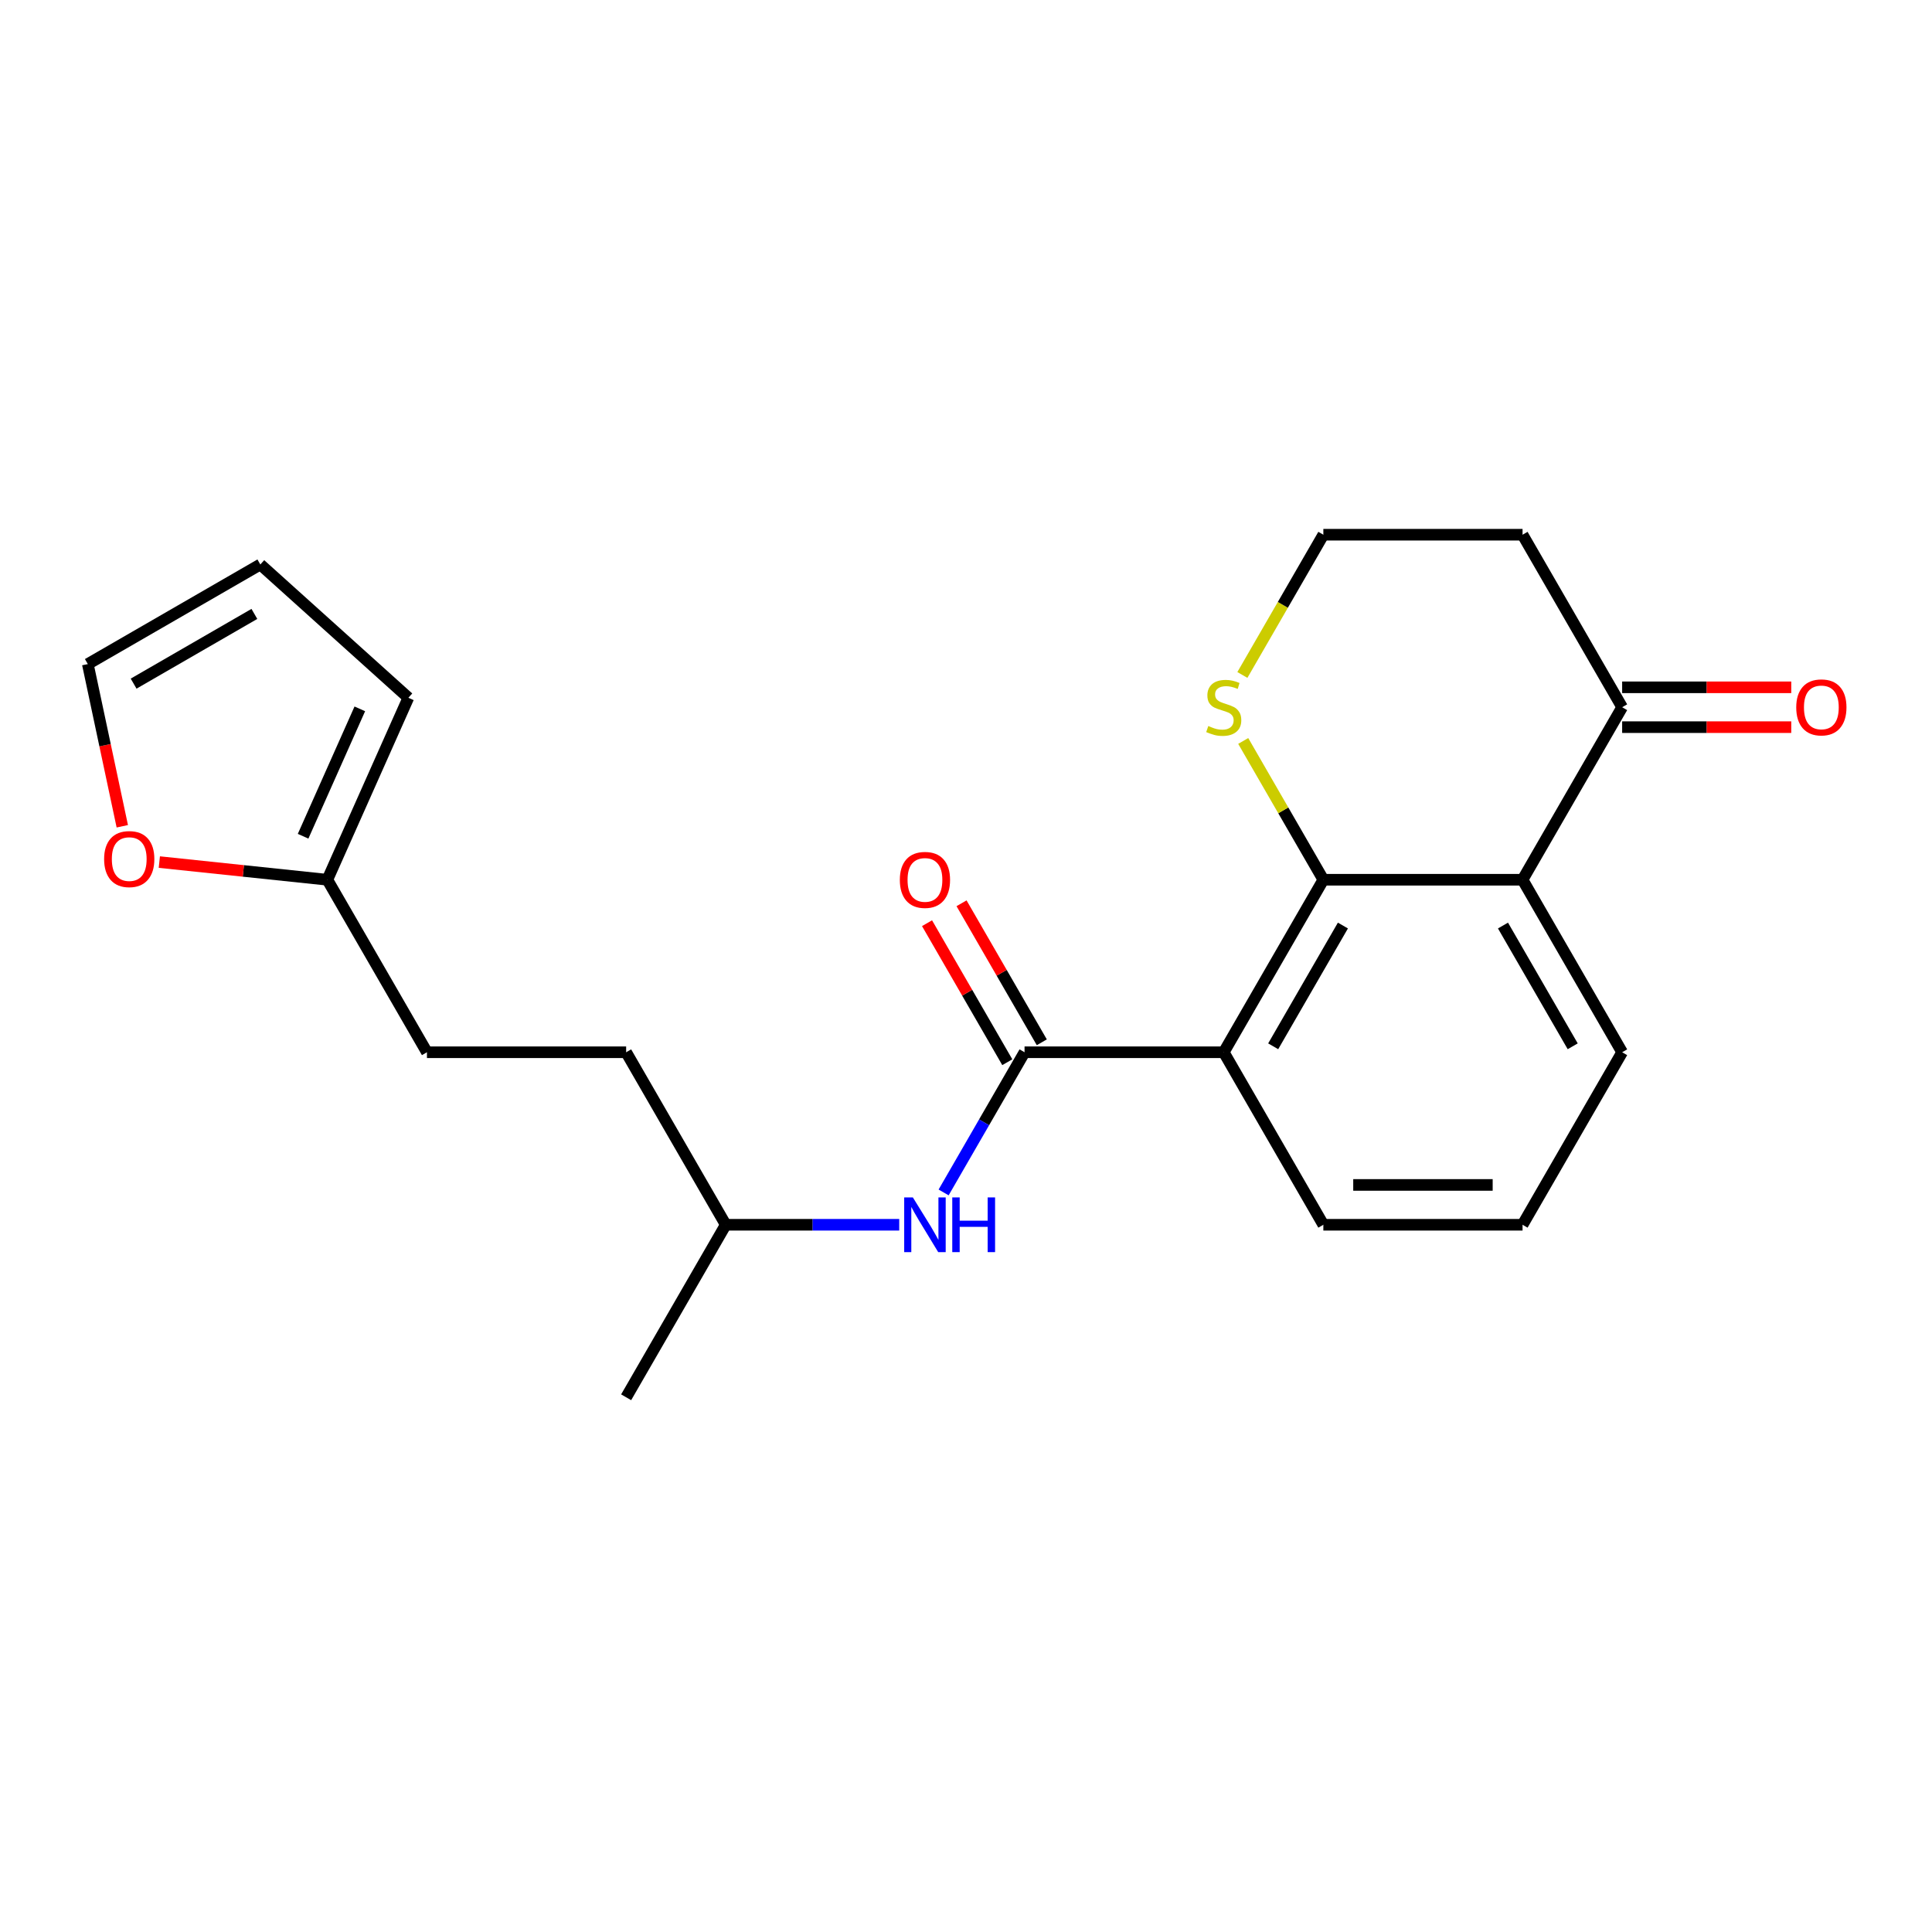 <?xml version='1.0' encoding='iso-8859-1'?>
<svg version='1.1' baseProfile='full'
              xmlns='http://www.w3.org/2000/svg'
                      xmlns:rdkit='http://www.rdkit.org/xml'
                      xmlns:xlink='http://www.w3.org/1999/xlink'
                  xml:space='preserve'
width='1000px' height='1000px' viewBox='0 0 1000 1000'>
<!-- END OF HEADER -->
<rect style='opacity:1.0;fill:#FFFFFF;stroke:none' width='1000' height='1000' x='0' y='0'> </rect>
<path class='bond-0' d='M 633.411,544.646 L 684.964,455.354' style='fill:none;fill-rule:evenodd;stroke:#000000;stroke-width:6px;stroke-linecap:butt;stroke-linejoin:miter;stroke-opacity:1' />
<path class='bond-0' d='M 659.002,541.563 L 695.089,479.058' style='fill:none;fill-rule:evenodd;stroke:#000000;stroke-width:6px;stroke-linecap:butt;stroke-linejoin:miter;stroke-opacity:1' />
<path class='bond-1' d='M 633.411,544.646 L 530.305,544.646' style='fill:none;fill-rule:evenodd;stroke:#000000;stroke-width:6px;stroke-linecap:butt;stroke-linejoin:miter;stroke-opacity:1' />
<path class='bond-15' d='M 633.411,544.646 L 684.964,633.939' style='fill:none;fill-rule:evenodd;stroke:#000000;stroke-width:6px;stroke-linecap:butt;stroke-linejoin:miter;stroke-opacity:1' />
<path class='bond-2' d='M 684.964,455.354 L 788.07,455.354' style='fill:none;fill-rule:evenodd;stroke:#000000;stroke-width:6px;stroke-linecap:butt;stroke-linejoin:miter;stroke-opacity:1' />
<path class='bond-5' d='M 684.964,455.354 L 664.227,419.436' style='fill:none;fill-rule:evenodd;stroke:#000000;stroke-width:6px;stroke-linecap:butt;stroke-linejoin:miter;stroke-opacity:1' />
<path class='bond-5' d='M 664.227,419.436 L 643.49,383.519' style='fill:none;fill-rule:evenodd;stroke:#CCCC00;stroke-width:6px;stroke-linecap:butt;stroke-linejoin:miter;stroke-opacity:1' />
<path class='bond-3' d='M 530.305,544.646 L 509.36,580.924' style='fill:none;fill-rule:evenodd;stroke:#000000;stroke-width:6px;stroke-linecap:butt;stroke-linejoin:miter;stroke-opacity:1' />
<path class='bond-3' d='M 509.36,580.924 L 488.415,617.201' style='fill:none;fill-rule:evenodd;stroke:#0000FF;stroke-width:6px;stroke-linecap:butt;stroke-linejoin:miter;stroke-opacity:1' />
<path class='bond-8' d='M 539.234,539.491 L 518.462,503.514' style='fill:none;fill-rule:evenodd;stroke:#000000;stroke-width:6px;stroke-linecap:butt;stroke-linejoin:miter;stroke-opacity:1' />
<path class='bond-8' d='M 518.462,503.514 L 497.691,467.536' style='fill:none;fill-rule:evenodd;stroke:#FF0000;stroke-width:6px;stroke-linecap:butt;stroke-linejoin:miter;stroke-opacity:1' />
<path class='bond-8' d='M 521.375,549.802 L 500.604,513.824' style='fill:none;fill-rule:evenodd;stroke:#000000;stroke-width:6px;stroke-linecap:butt;stroke-linejoin:miter;stroke-opacity:1' />
<path class='bond-8' d='M 500.604,513.824 L 479.832,477.847' style='fill:none;fill-rule:evenodd;stroke:#FF0000;stroke-width:6px;stroke-linecap:butt;stroke-linejoin:miter;stroke-opacity:1' />
<path class='bond-4' d='M 788.07,455.354 L 839.623,366.061' style='fill:none;fill-rule:evenodd;stroke:#000000;stroke-width:6px;stroke-linecap:butt;stroke-linejoin:miter;stroke-opacity:1' />
<path class='bond-22' d='M 788.07,455.354 L 839.623,544.646' style='fill:none;fill-rule:evenodd;stroke:#000000;stroke-width:6px;stroke-linecap:butt;stroke-linejoin:miter;stroke-opacity:1' />
<path class='bond-22' d='M 777.944,479.058 L 814.032,541.563' style='fill:none;fill-rule:evenodd;stroke:#000000;stroke-width:6px;stroke-linecap:butt;stroke-linejoin:miter;stroke-opacity:1' />
<path class='bond-18' d='M 465.434,633.939 L 420.54,633.939' style='fill:none;fill-rule:evenodd;stroke:#0000FF;stroke-width:6px;stroke-linecap:butt;stroke-linejoin:miter;stroke-opacity:1' />
<path class='bond-18' d='M 420.54,633.939 L 375.645,633.939' style='fill:none;fill-rule:evenodd;stroke:#000000;stroke-width:6px;stroke-linecap:butt;stroke-linejoin:miter;stroke-opacity:1' />
<path class='bond-11' d='M 839.623,376.372 L 883.387,376.372' style='fill:none;fill-rule:evenodd;stroke:#000000;stroke-width:6px;stroke-linecap:butt;stroke-linejoin:miter;stroke-opacity:1' />
<path class='bond-11' d='M 883.387,376.372 L 927.152,376.372' style='fill:none;fill-rule:evenodd;stroke:#FF0000;stroke-width:6px;stroke-linecap:butt;stroke-linejoin:miter;stroke-opacity:1' />
<path class='bond-11' d='M 839.623,355.751 L 883.387,355.751' style='fill:none;fill-rule:evenodd;stroke:#000000;stroke-width:6px;stroke-linecap:butt;stroke-linejoin:miter;stroke-opacity:1' />
<path class='bond-11' d='M 883.387,355.751 L 927.152,355.751' style='fill:none;fill-rule:evenodd;stroke:#FF0000;stroke-width:6px;stroke-linecap:butt;stroke-linejoin:miter;stroke-opacity:1' />
<path class='bond-23' d='M 839.623,366.061 L 788.07,276.769' style='fill:none;fill-rule:evenodd;stroke:#000000;stroke-width:6px;stroke-linecap:butt;stroke-linejoin:miter;stroke-opacity:1' />
<path class='bond-14' d='M 643.051,349.363 L 664.007,313.066' style='fill:none;fill-rule:evenodd;stroke:#CCCC00;stroke-width:6px;stroke-linecap:butt;stroke-linejoin:miter;stroke-opacity:1' />
<path class='bond-14' d='M 664.007,313.066 L 684.964,276.769' style='fill:none;fill-rule:evenodd;stroke:#000000;stroke-width:6px;stroke-linecap:butt;stroke-linejoin:miter;stroke-opacity:1' />
<path class='bond-6' d='M 169.433,455.354 L 220.986,544.646' style='fill:none;fill-rule:evenodd;stroke:#000000;stroke-width:6px;stroke-linecap:butt;stroke-linejoin:miter;stroke-opacity:1' />
<path class='bond-7' d='M 169.433,455.354 L 125.951,450.784' style='fill:none;fill-rule:evenodd;stroke:#000000;stroke-width:6px;stroke-linecap:butt;stroke-linejoin:miter;stroke-opacity:1' />
<path class='bond-7' d='M 125.951,450.784 L 82.469,446.213' style='fill:none;fill-rule:evenodd;stroke:#FF0000;stroke-width:6px;stroke-linecap:butt;stroke-linejoin:miter;stroke-opacity:1' />
<path class='bond-9' d='M 169.433,455.354 L 211.37,361.162' style='fill:none;fill-rule:evenodd;stroke:#000000;stroke-width:6px;stroke-linecap:butt;stroke-linejoin:miter;stroke-opacity:1' />
<path class='bond-9' d='M 156.885,432.837 L 186.241,366.903' style='fill:none;fill-rule:evenodd;stroke:#000000;stroke-width:6px;stroke-linecap:butt;stroke-linejoin:miter;stroke-opacity:1' />
<path class='bond-10' d='M 63.3,427.679 L 54.377,385.701' style='fill:none;fill-rule:evenodd;stroke:#FF0000;stroke-width:6px;stroke-linecap:butt;stroke-linejoin:miter;stroke-opacity:1' />
<path class='bond-10' d='M 54.377,385.701 L 45.455,343.723' style='fill:none;fill-rule:evenodd;stroke:#000000;stroke-width:6px;stroke-linecap:butt;stroke-linejoin:miter;stroke-opacity:1' />
<path class='bond-12' d='M 211.37,361.162 L 134.747,292.17' style='fill:none;fill-rule:evenodd;stroke:#000000;stroke-width:6px;stroke-linecap:butt;stroke-linejoin:miter;stroke-opacity:1' />
<path class='bond-24' d='M 45.455,343.723 L 134.747,292.17' style='fill:none;fill-rule:evenodd;stroke:#000000;stroke-width:6px;stroke-linecap:butt;stroke-linejoin:miter;stroke-opacity:1' />
<path class='bond-24' d='M 69.159,353.849 L 131.664,317.762' style='fill:none;fill-rule:evenodd;stroke:#000000;stroke-width:6px;stroke-linecap:butt;stroke-linejoin:miter;stroke-opacity:1' />
<path class='bond-13' d='M 788.07,276.769 L 684.964,276.769' style='fill:none;fill-rule:evenodd;stroke:#000000;stroke-width:6px;stroke-linecap:butt;stroke-linejoin:miter;stroke-opacity:1' />
<path class='bond-20' d='M 684.964,633.939 L 788.07,633.939' style='fill:none;fill-rule:evenodd;stroke:#000000;stroke-width:6px;stroke-linecap:butt;stroke-linejoin:miter;stroke-opacity:1' />
<path class='bond-20' d='M 700.43,613.318 L 772.604,613.318' style='fill:none;fill-rule:evenodd;stroke:#000000;stroke-width:6px;stroke-linecap:butt;stroke-linejoin:miter;stroke-opacity:1' />
<path class='bond-16' d='M 220.986,544.646 L 324.092,544.646' style='fill:none;fill-rule:evenodd;stroke:#000000;stroke-width:6px;stroke-linecap:butt;stroke-linejoin:miter;stroke-opacity:1' />
<path class='bond-17' d='M 839.623,544.646 L 788.07,633.939' style='fill:none;fill-rule:evenodd;stroke:#000000;stroke-width:6px;stroke-linecap:butt;stroke-linejoin:miter;stroke-opacity:1' />
<path class='bond-19' d='M 375.645,633.939 L 324.092,544.646' style='fill:none;fill-rule:evenodd;stroke:#000000;stroke-width:6px;stroke-linecap:butt;stroke-linejoin:miter;stroke-opacity:1' />
<path class='bond-21' d='M 375.645,633.939 L 324.092,723.231' style='fill:none;fill-rule:evenodd;stroke:#000000;stroke-width:6px;stroke-linecap:butt;stroke-linejoin:miter;stroke-opacity:1' />
<path  class='atom-4' d='M 472.491 619.779
L 481.771 634.779
Q 482.691 636.259, 484.171 638.939
Q 485.651 641.619, 485.731 641.779
L 485.731 619.779
L 489.491 619.779
L 489.491 648.099
L 485.611 648.099
L 475.651 631.699
Q 474.491 629.779, 473.251 627.579
Q 472.051 625.379, 471.691 624.699
L 471.691 648.099
L 468.011 648.099
L 468.011 619.779
L 472.491 619.779
' fill='#0000FF'/>
<path  class='atom-4' d='M 492.891 619.779
L 496.731 619.779
L 496.731 631.819
L 511.211 631.819
L 511.211 619.779
L 515.051 619.779
L 515.051 648.099
L 511.211 648.099
L 511.211 635.019
L 496.731 635.019
L 496.731 648.099
L 492.891 648.099
L 492.891 619.779
' fill='#0000FF'/>
<path  class='atom-6' d='M 625.411 375.781
Q 625.731 375.901, 627.051 376.461
Q 628.371 377.021, 629.811 377.381
Q 631.291 377.701, 632.731 377.701
Q 635.411 377.701, 636.971 376.421
Q 638.531 375.101, 638.531 372.821
Q 638.531 371.261, 637.731 370.301
Q 636.971 369.341, 635.771 368.821
Q 634.571 368.301, 632.571 367.701
Q 630.051 366.941, 628.531 366.221
Q 627.051 365.501, 625.971 363.981
Q 624.931 362.461, 624.931 359.901
Q 624.931 356.341, 627.331 354.141
Q 629.771 351.941, 634.571 351.941
Q 637.851 351.941, 641.571 353.501
L 640.651 356.581
Q 637.251 355.181, 634.691 355.181
Q 631.931 355.181, 630.411 356.341
Q 628.891 357.461, 628.931 359.421
Q 628.931 360.941, 629.691 361.861
Q 630.491 362.781, 631.611 363.301
Q 632.771 363.821, 634.691 364.421
Q 637.251 365.221, 638.771 366.021
Q 640.291 366.821, 641.371 368.461
Q 642.491 370.061, 642.491 372.821
Q 642.491 376.741, 639.851 378.861
Q 637.251 380.941, 632.891 380.941
Q 630.371 380.941, 628.451 380.381
Q 626.571 379.861, 624.331 378.941
L 625.411 375.781
' fill='#CCCC00'/>
<path  class='atom-8' d='M 53.892 444.656
Q 53.892 437.856, 57.252 434.056
Q 60.611 430.256, 66.891 430.256
Q 73.171 430.256, 76.531 434.056
Q 79.891 437.856, 79.891 444.656
Q 79.891 451.536, 76.492 455.456
Q 73.091 459.336, 66.891 459.336
Q 60.651 459.336, 57.252 455.456
Q 53.892 451.576, 53.892 444.656
M 66.891 456.136
Q 71.212 456.136, 73.531 453.256
Q 75.891 450.336, 75.891 444.656
Q 75.891 439.096, 73.531 436.296
Q 71.212 433.456, 66.891 433.456
Q 62.572 433.456, 60.212 436.256
Q 57.892 439.056, 57.892 444.656
Q 57.892 450.376, 60.212 453.256
Q 62.572 456.136, 66.891 456.136
' fill='#FF0000'/>
<path  class='atom-9' d='M 465.751 455.434
Q 465.751 448.634, 469.111 444.834
Q 472.471 441.034, 478.751 441.034
Q 485.031 441.034, 488.391 444.834
Q 491.751 448.634, 491.751 455.434
Q 491.751 462.314, 488.351 466.234
Q 484.951 470.114, 478.751 470.114
Q 472.511 470.114, 469.111 466.234
Q 465.751 462.354, 465.751 455.434
M 478.751 466.914
Q 483.071 466.914, 485.391 464.034
Q 487.751 461.114, 487.751 455.434
Q 487.751 449.874, 485.391 447.074
Q 483.071 444.234, 478.751 444.234
Q 474.431 444.234, 472.071 447.034
Q 469.751 449.834, 469.751 455.434
Q 469.751 461.154, 472.071 464.034
Q 474.431 466.914, 478.751 466.914
' fill='#FF0000'/>
<path  class='atom-12' d='M 929.729 366.141
Q 929.729 359.341, 933.089 355.541
Q 936.449 351.741, 942.729 351.741
Q 949.009 351.741, 952.369 355.541
Q 955.729 359.341, 955.729 366.141
Q 955.729 373.021, 952.329 376.941
Q 948.929 380.821, 942.729 380.821
Q 936.489 380.821, 933.089 376.941
Q 929.729 373.061, 929.729 366.141
M 942.729 377.621
Q 947.049 377.621, 949.369 374.741
Q 951.729 371.821, 951.729 366.141
Q 951.729 360.581, 949.369 357.781
Q 947.049 354.941, 942.729 354.941
Q 938.409 354.941, 936.049 357.741
Q 933.729 360.541, 933.729 366.141
Q 933.729 371.861, 936.049 374.741
Q 938.409 377.621, 942.729 377.621
' fill='#FF0000'/>
</svg>
